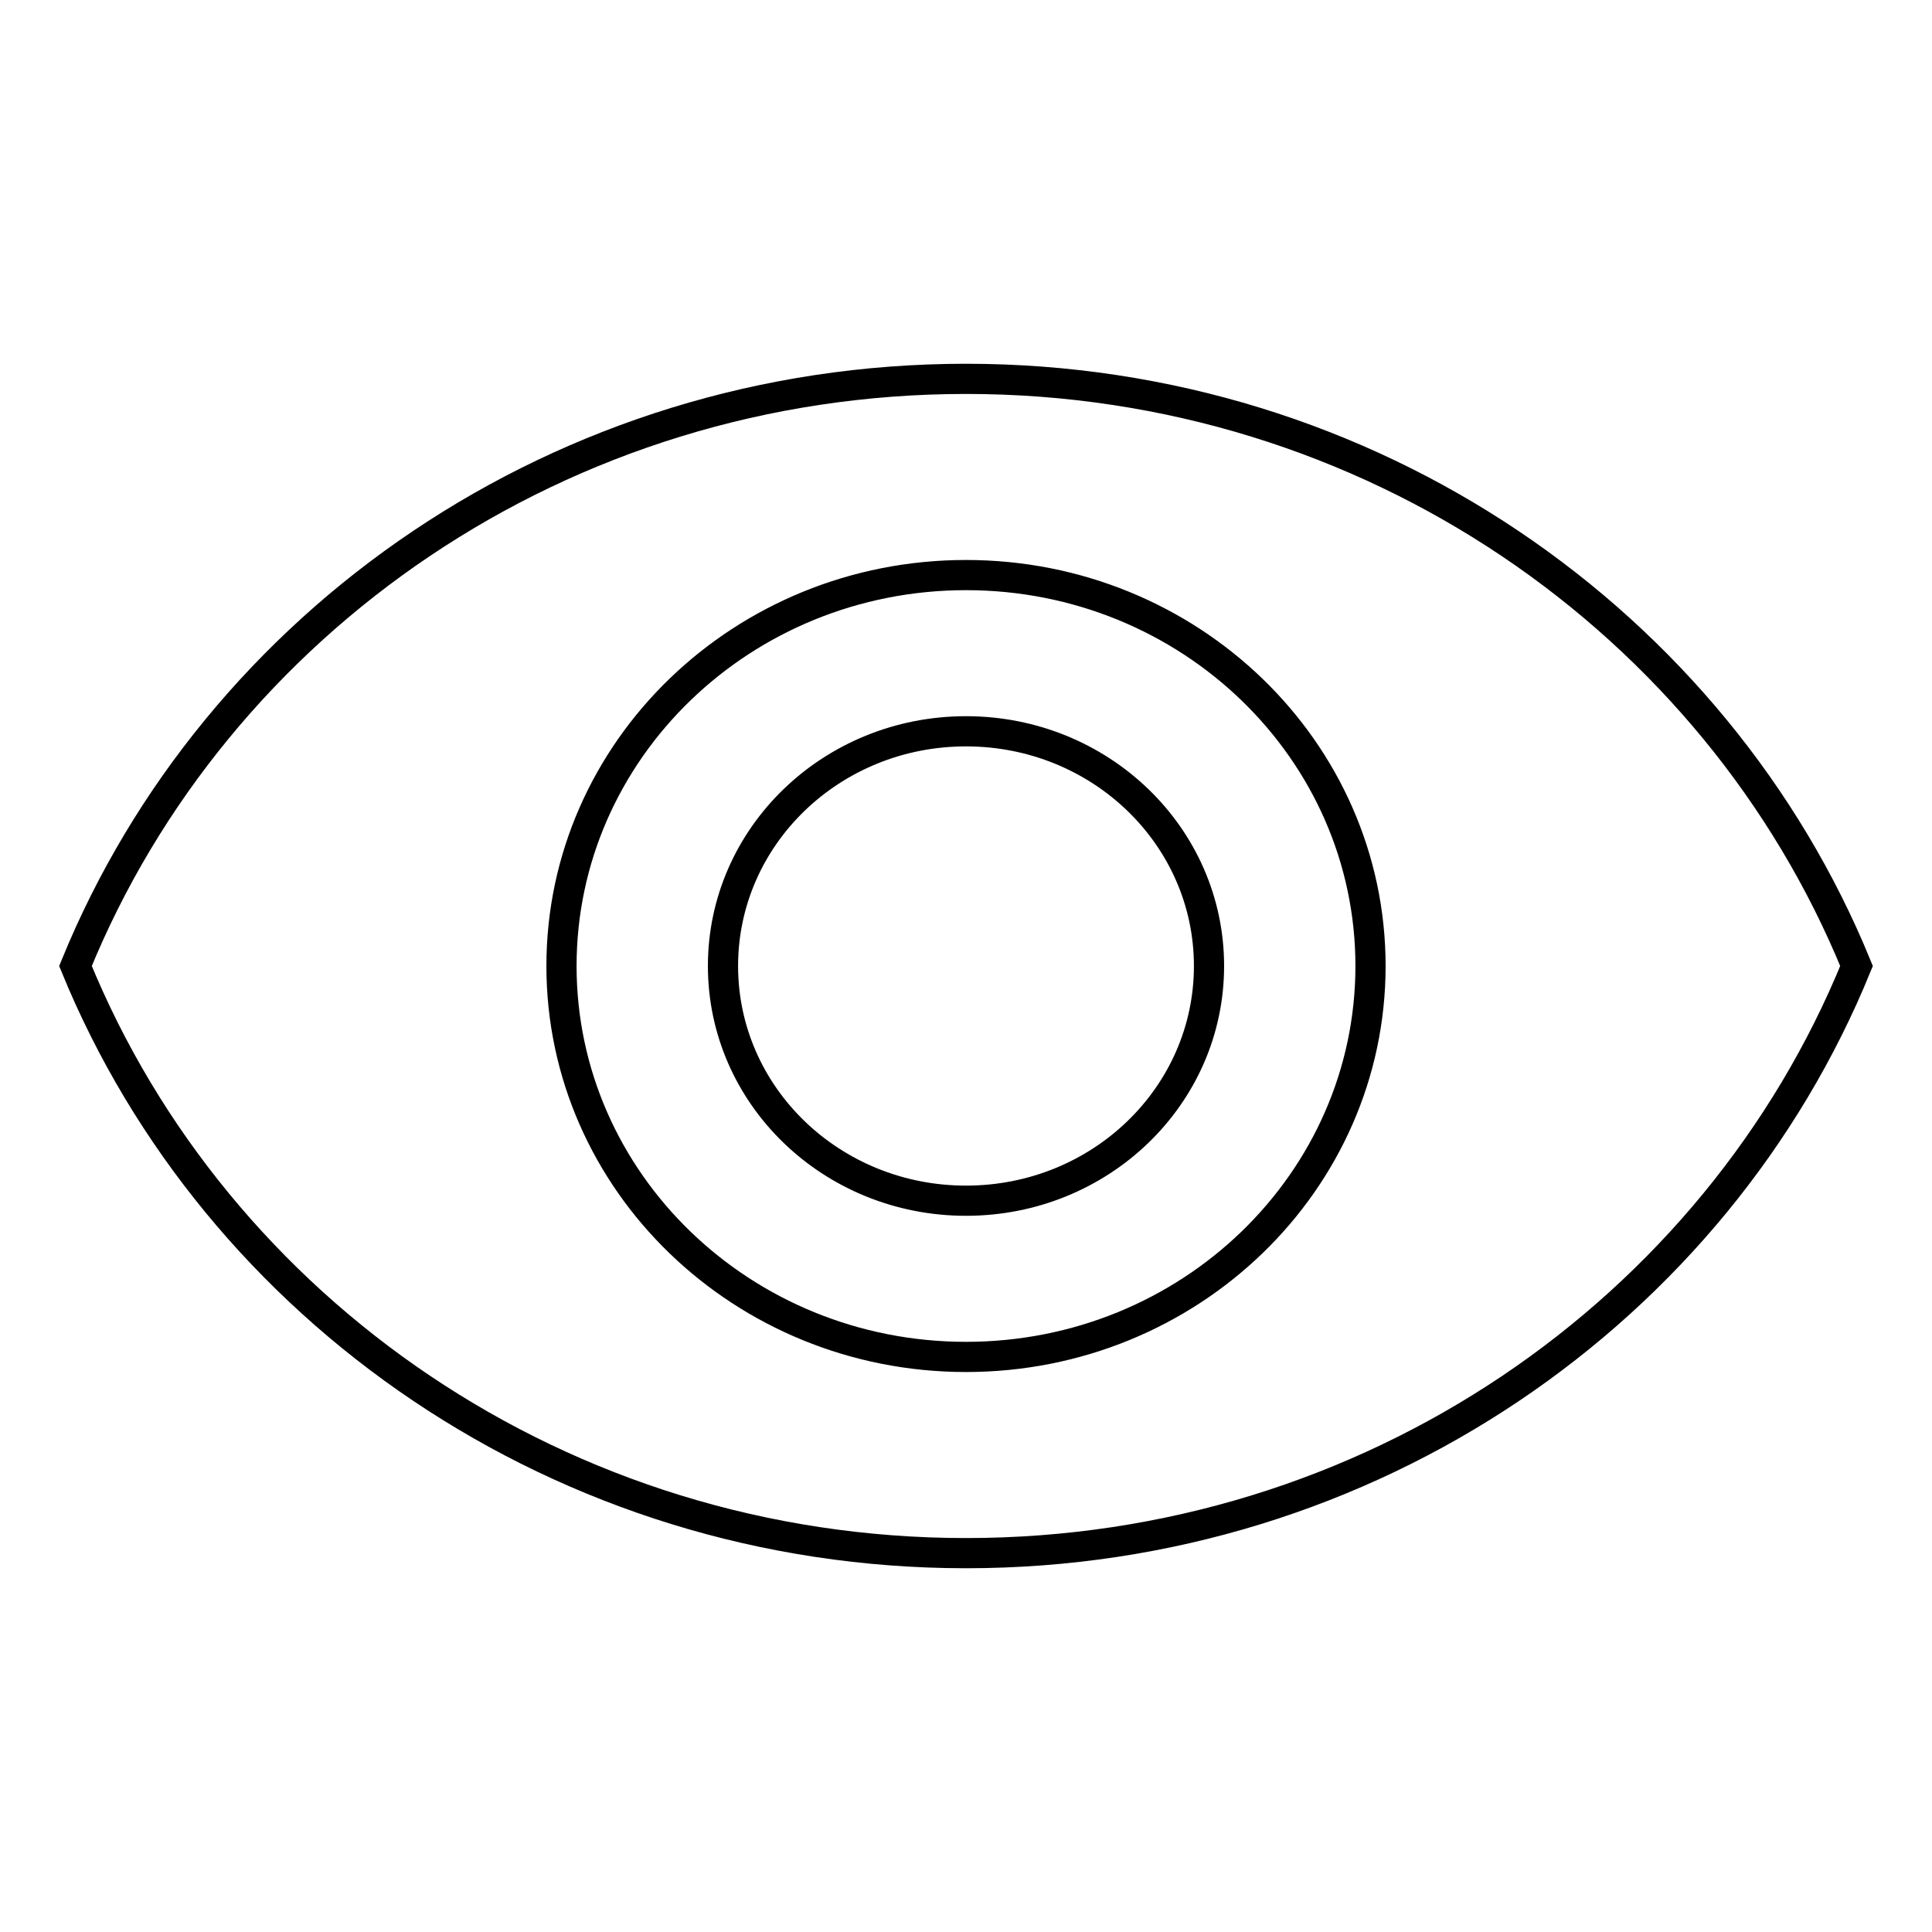 <?xml version="1.0" encoding="utf-8"?>
<!-- Svg Vector Icons : http://www.onlinewebfonts.com/icon -->
<!DOCTYPE svg PUBLIC "-//W3C//DTD SVG 1.1//EN" "http://www.w3.org/Graphics/SVG/1.1/DTD/svg11.dtd">
<svg version="1.1" xmlns="http://www.w3.org/2000/svg" xmlns:xlink="http://www.w3.org/1999/xlink" x="0px" y="0px" viewBox="0 0 256 256" enable-background="new 0 0 256 256" xml:space="preserve">
<g> <path stroke-width="4" fill-opacity="0" stroke="#000000"  d="M128,50.2c-53.6,0-99.4,32.2-118,77.8c18.6,45.5,64.4,77.8,118,77.8c53.6,0,99.4-32.2,118-77.8 C227.4,82.5,181.6,50.2,128,50.2z M128,179.8c-29.6,0-53.6-23.2-53.6-51.8c0-28.6,24-51.8,53.6-51.8c29.6,0,53.6,23.2,53.6,51.8 C181.6,156.6,157.6,179.8,128,179.8z M128,96.9c-17.8,0-32.2,13.9-32.2,31.1c0,17.2,14.4,31.1,32.2,31.1 c17.8,0,32.2-13.9,32.2-31.1C160.2,110.8,145.8,96.9,128,96.9z"/></g>
</svg>